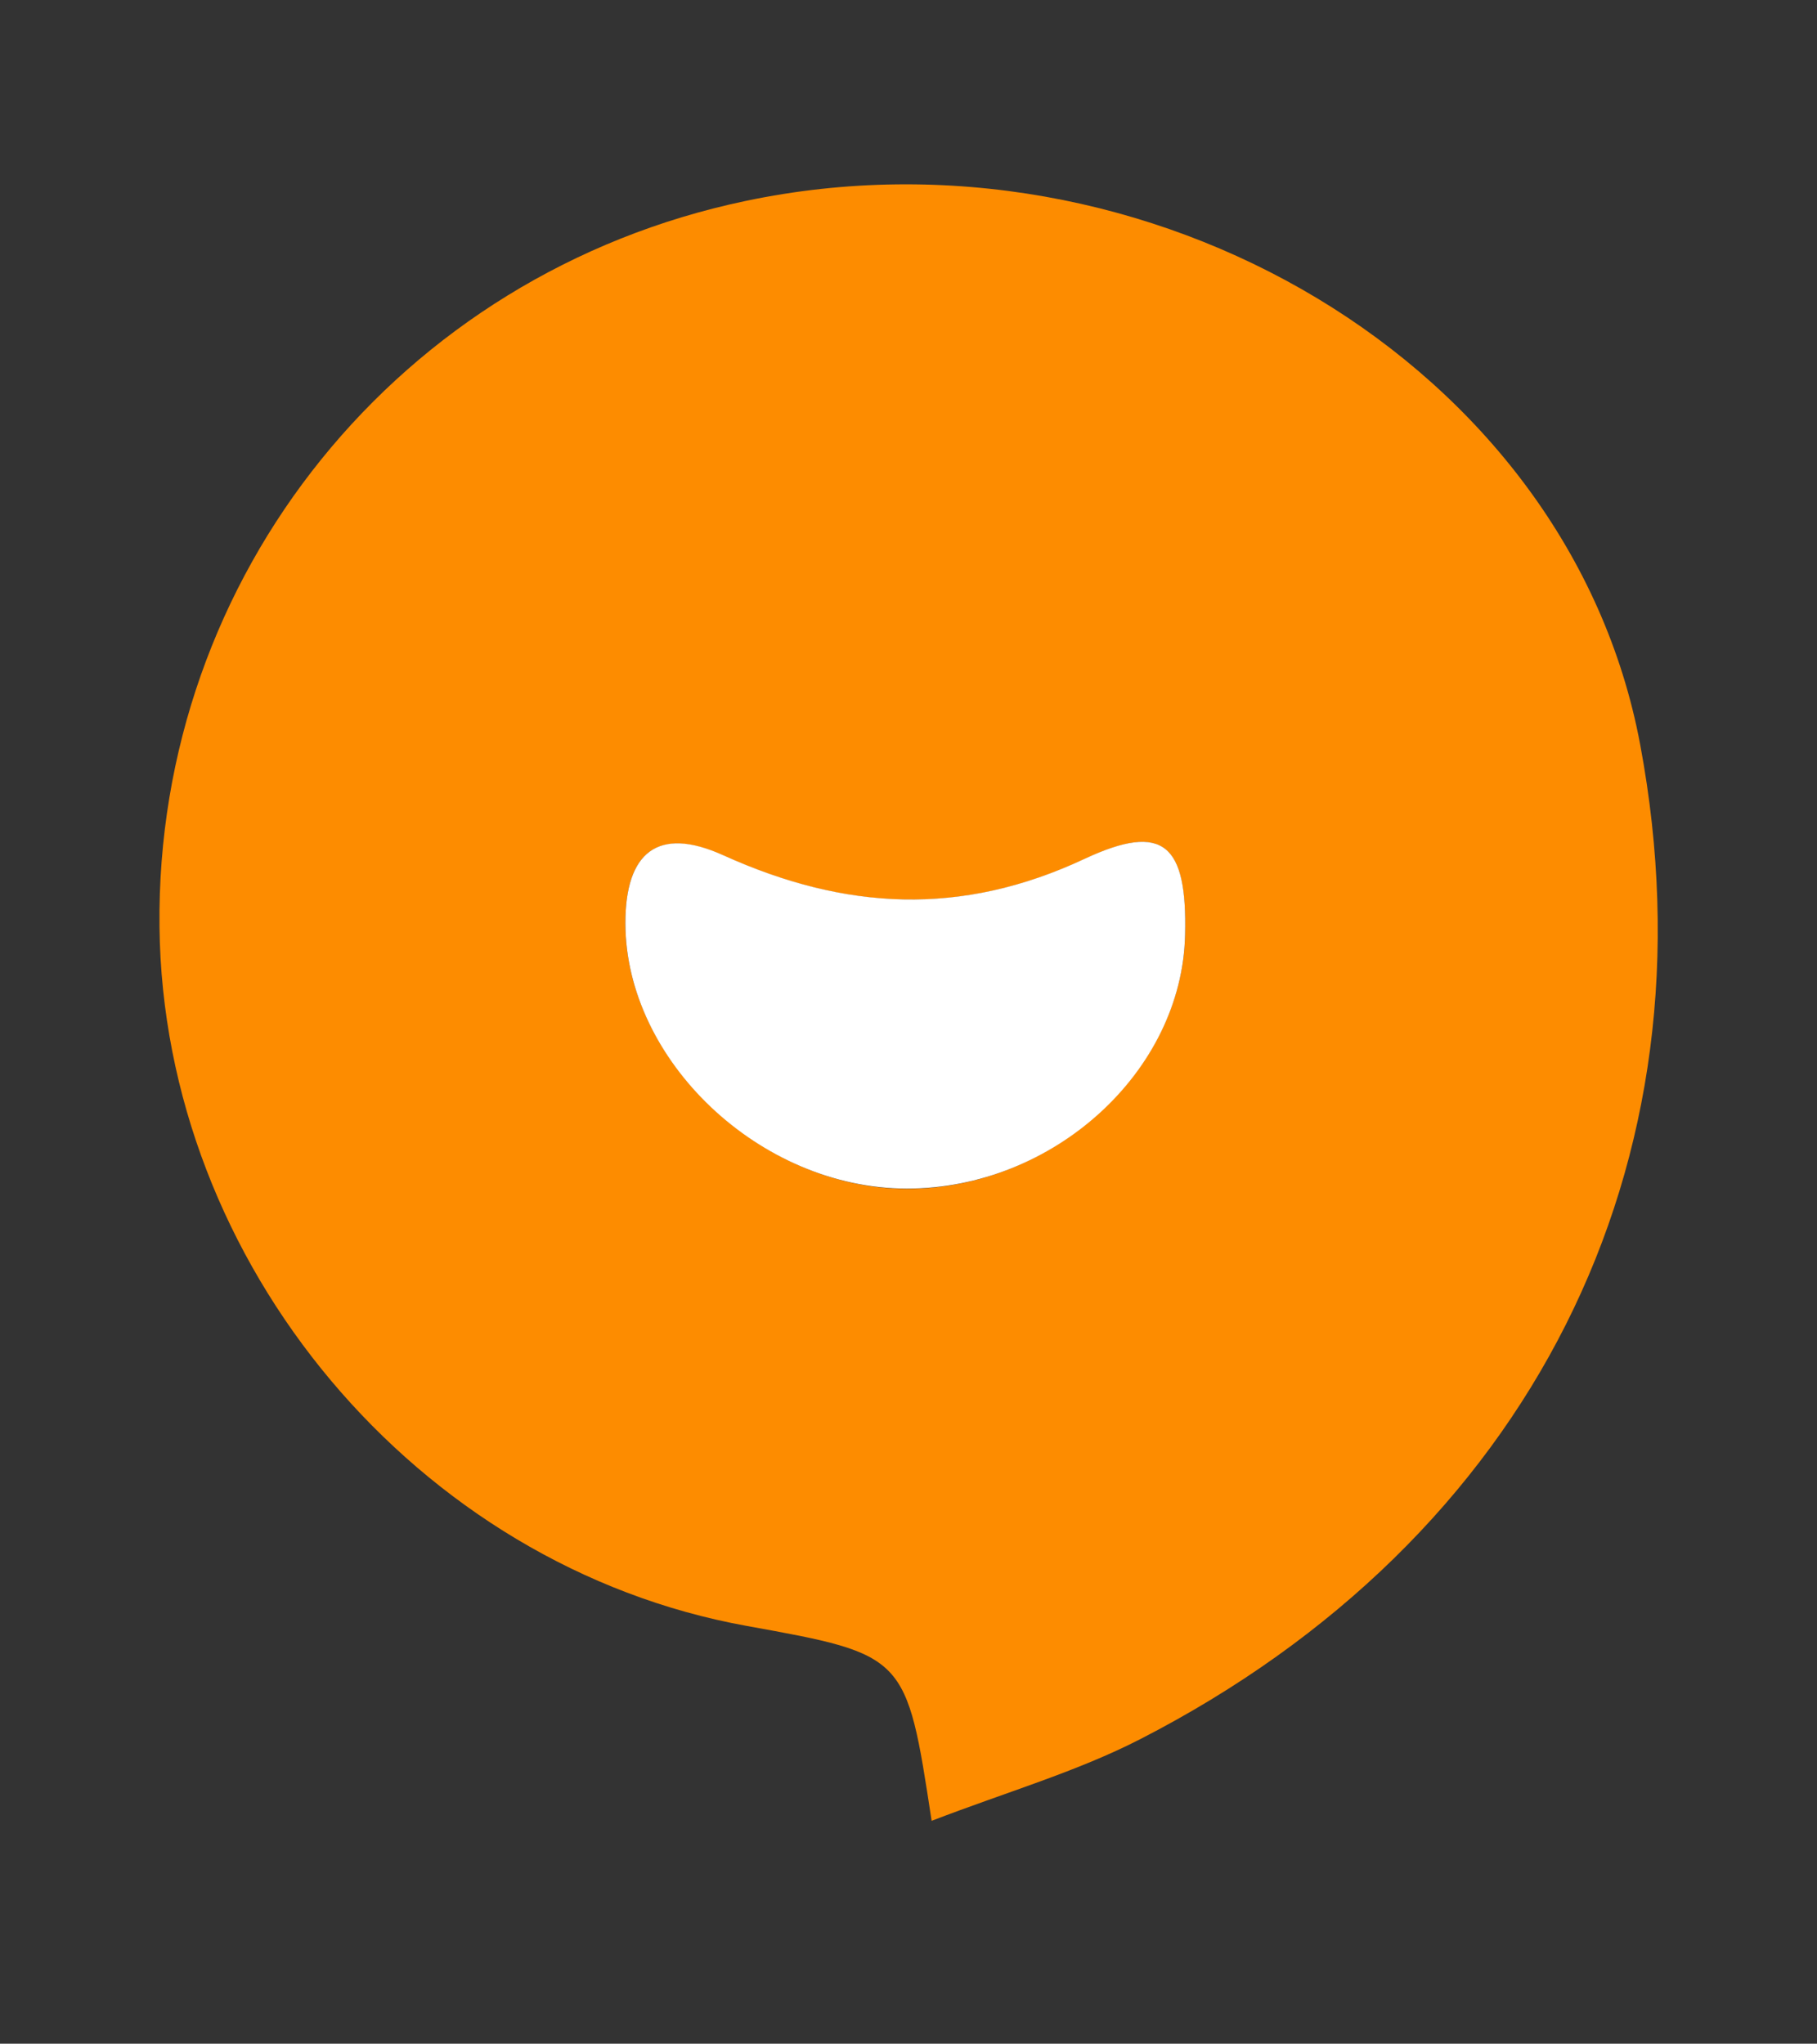 <?xml version="1.0" encoding="utf-8"?>
<!-- Generator: Adobe Illustrator 24.0.1, SVG Export Plug-In . SVG Version: 6.00 Build 0)  -->
<svg version="1.1" id="katman_1" xmlns="http://www.w3.org/2000/svg" xmlns:xlink="http://www.w3.org/1999/xlink" x="0px" y="0px"
	 viewBox="0 0 754.2 848.2" style="enable-background:new 0 0 754.2 848.2;" xml:space="preserve">
<rect x="0" y="0" width="754.2" height="848.2" fill="#333333" stroke="none"/>
<style type="text/css">
	.st0{fill:#FD8C00;}
	.st1{fill:#FFFFFF;}
</style>
<title>Varlık 1</title>
<g id="katman_2_1_">
	<g id="katman_1-2">
		<path class="st0" d="M386.7,755.7c-10.5-68.9-10.5-68.9-76.8-80.9C173.2,650.1,67.7,524.6,66.2,384.6
			c-1.6-145.7,99.6-271.1,243.3-301.2C476.3,48.3,651.2,150.8,680.8,309c32.7,174.6-45.8,329.8-207.5,412.8
			C447,735.3,417.9,743.7,386.7,755.7z M491.9,388c0.8-37.5-8.8-46.9-41.6-31.5c-51.4,24-99.4,21.4-150-1.4
			c-27.4-12.4-40.8-1.3-40.7,28.3c0.1,56.7,56.5,109.9,116.7,110S490.7,444.6,491.9,388z"/>
		<path class="st1" d="M491.9,388c-1.2,56.6-54.7,105.4-115.6,105.3s-116.6-53.3-116.7-110c-0.1-29.5,13.4-40.7,40.7-28.3
			c50.5,22.8,98.6,25.5,150,1.4C483.1,341.1,492.8,350.5,491.9,388z"/>
	</g>
</g>
</svg>
